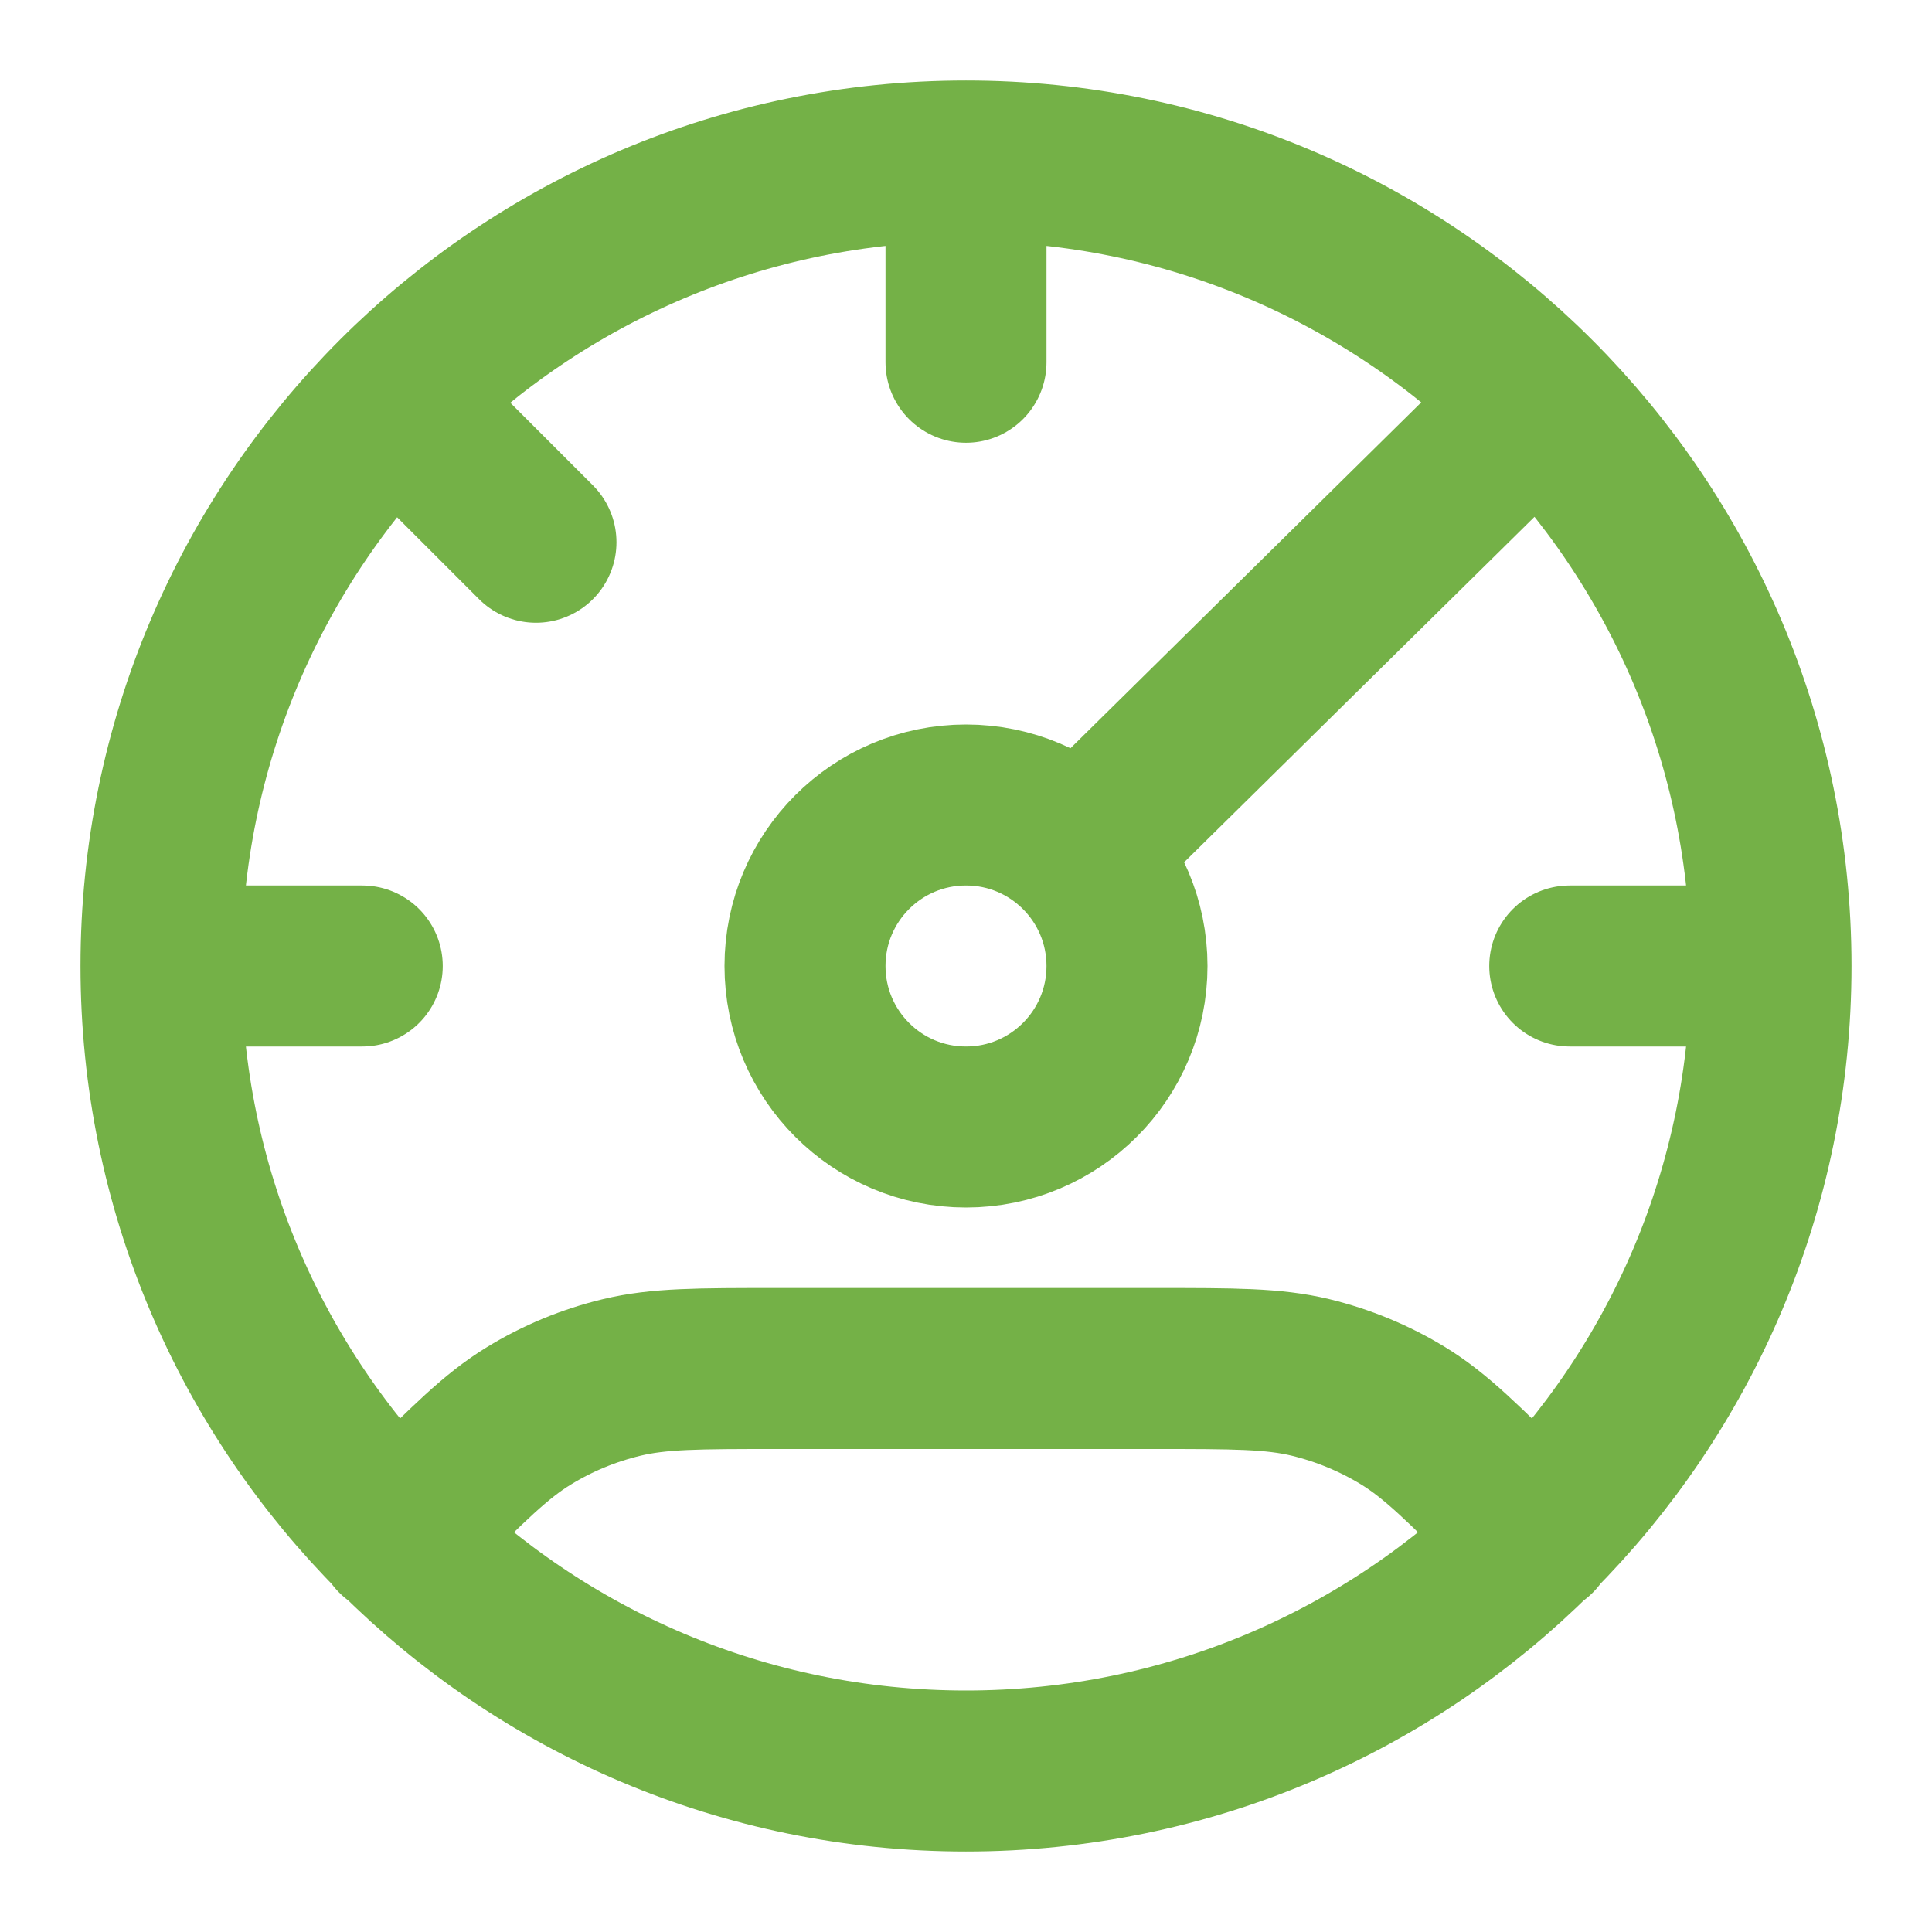 <?xml version="1.0" encoding="UTF-8"?> <svg xmlns="http://www.w3.org/2000/svg" width="24" height="24" viewBox="0 0 24 24" fill="none"><path d="M22 12C22 17.523 17.523 22 12 22C6.477 22 2 17.523 2 12M22 12C22 6.477 17.523 2 12 2M22 12H19.5M2 12C2 6.477 6.477 2 12 2M2 12H4.5M12 2V4.5M19.078 5L13.5 10.5M19.078 19.078L18.875 18.875C18.183 18.183 17.837 17.837 17.433 17.589C17.075 17.37 16.685 17.209 16.277 17.11C15.817 17 15.327 17 14.349 17L9.651 17C8.673 17 8.183 17 7.723 17.111C7.315 17.209 6.925 17.37 6.567 17.59C6.163 17.837 5.817 18.183 5.125 18.875L4.922 19.078M4.922 5L6.658 6.736M14 12C14 13.105 13.105 14 12 14C10.895 14 10 13.105 10 12C10 10.895 10.895 10 12 10C13.105 10 14 10.895 14 12Z" stroke="#74B147" stroke-width="2" stroke-linecap="round" stroke-linejoin="round"></path></svg> 